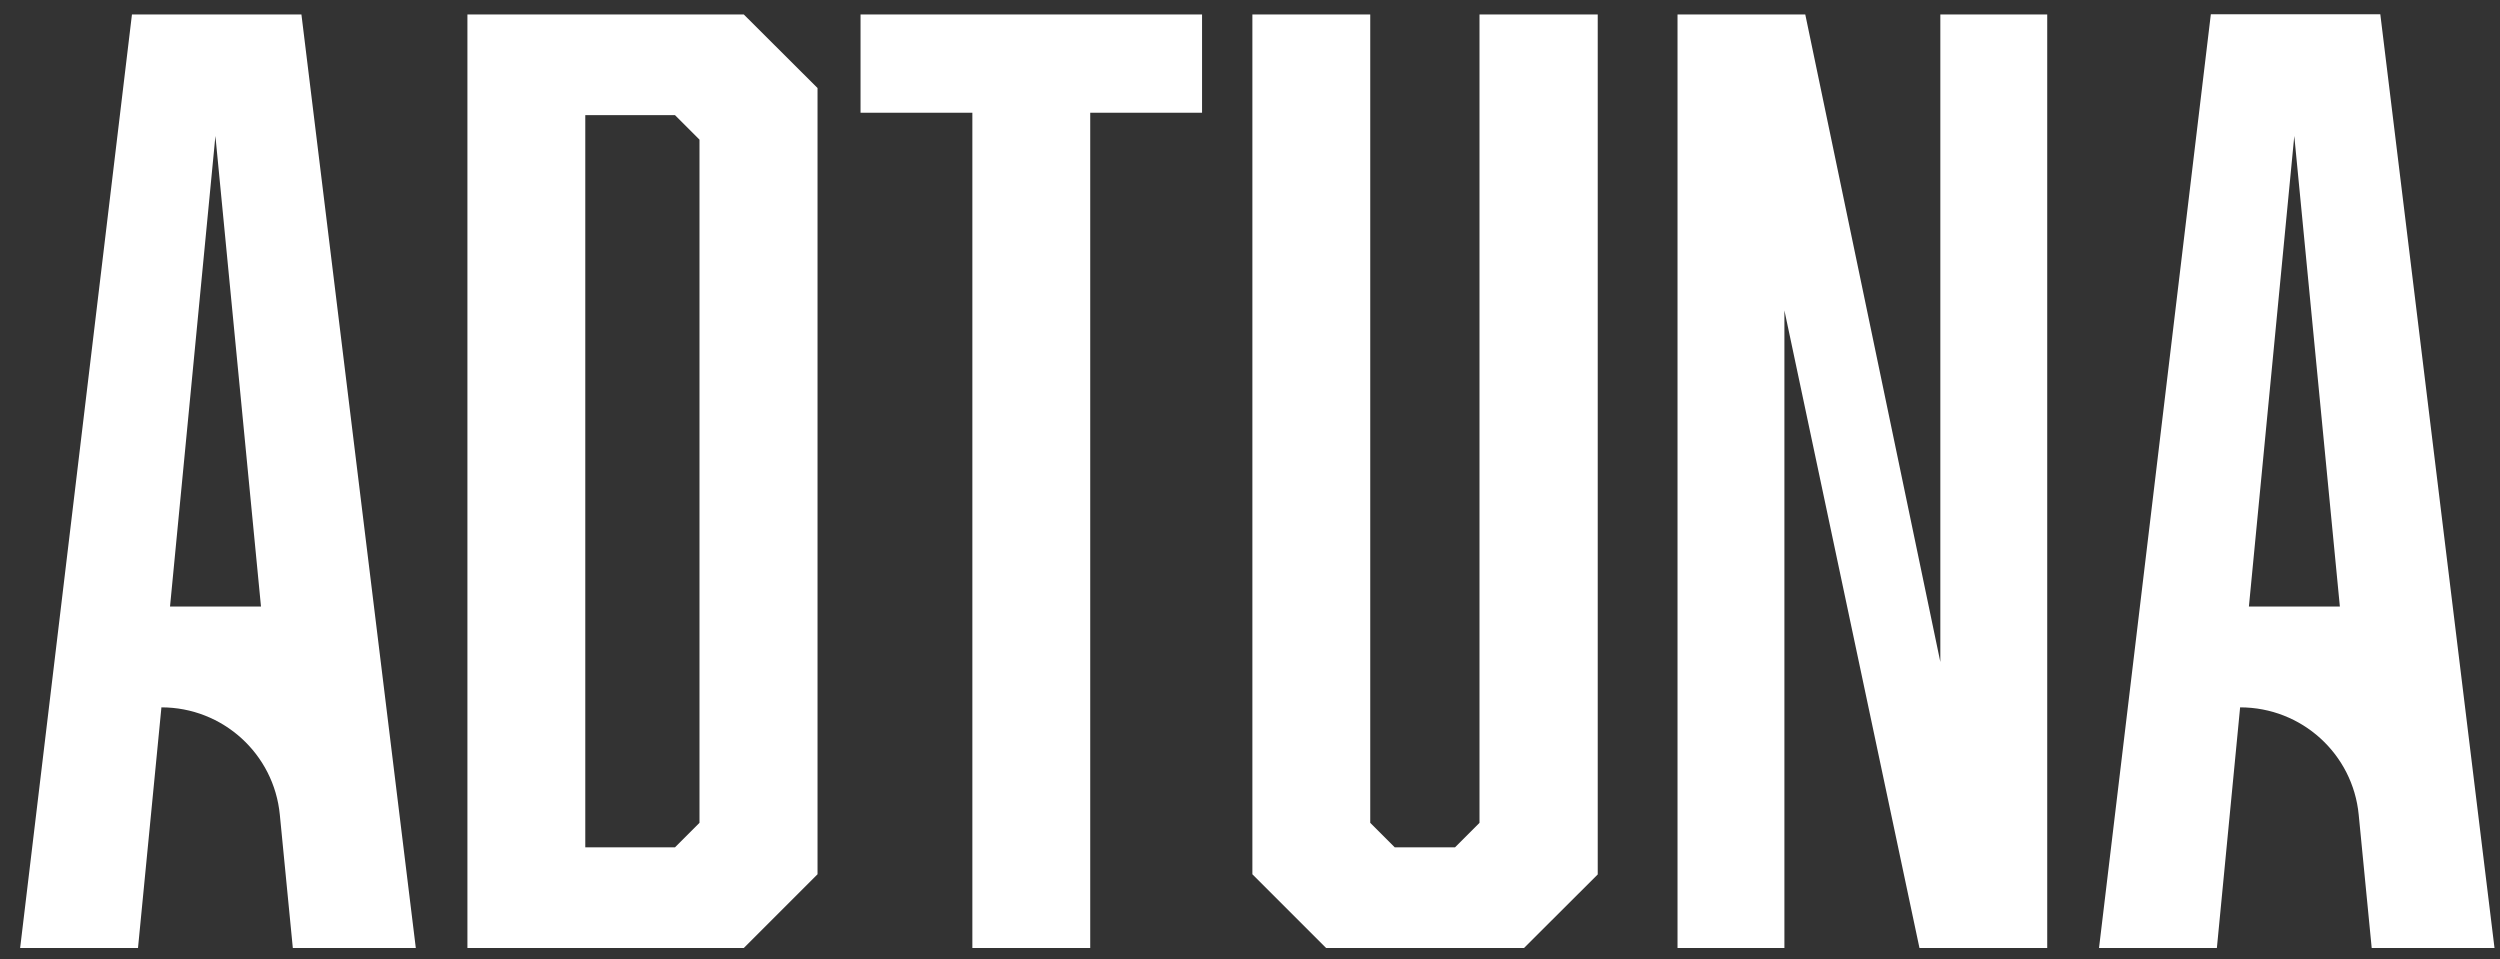<?xml version="1.0" encoding="UTF-8"?> <svg xmlns="http://www.w3.org/2000/svg" xmlns:xlink="http://www.w3.org/1999/xlink" version="1.1" id="Layer_1" x="0px" y="0px" viewBox="0 0 1366 524" style="enable-background:new 0 0 1366 524;" xml:space="preserve"><rect x="0" y="0" width="1366" height="524" fill="#333333" stroke="none"/> <style type="text/css"> .st0{fill:#FFFFFF;} </style> <g> <path class="st0" d="M88.2,386.5L75.4,518H11L72.1,7.9h92.6L227.2,518H160l-7.1-72.8C149.7,411.9,121.7,386.5,88.2,386.5 L88.2,386.5z M117.7,74.3L92.9,331.4h49.7L117.7,74.3z"></path> <path class="st0" d="M446.7,48.1v429.6L406.4,518h-151V7.9h151L446.7,48.1z M382.2,449.6V76.3l-13.4-13.4h-49V463h49L382.2,449.6z"></path> <path class="st0" d="M595.7,61.6V518h-64.4V61.6h-61.1V7.9h186.6v53.7H595.7z"></path> <path class="st0" d="M832.7,518H724.6l-40.3-40.3V7.9h64.4v441.7l13.4,13.4h32.9l13.4-13.4V7.9H873v469.9L832.7,518z"></path> <path class="st0" d="M916.6,7.9h69.8l73.8,353.8V7.9h58.4V518h-69.8L975,169.6V518h-58.4V7.9z"></path> <path class="st0" d="M1224,386.5L1211.3,518h-64.4l61.1-510.2h92.6L1363,518h-67.1l-7.1-72.8C1285.6,411.9,1257.6,386.5,1224,386.5 L1224,386.5z M1253.6,74.3l-24.8,257.1h49.7L1253.6,74.3z"></path> </g> </svg> 